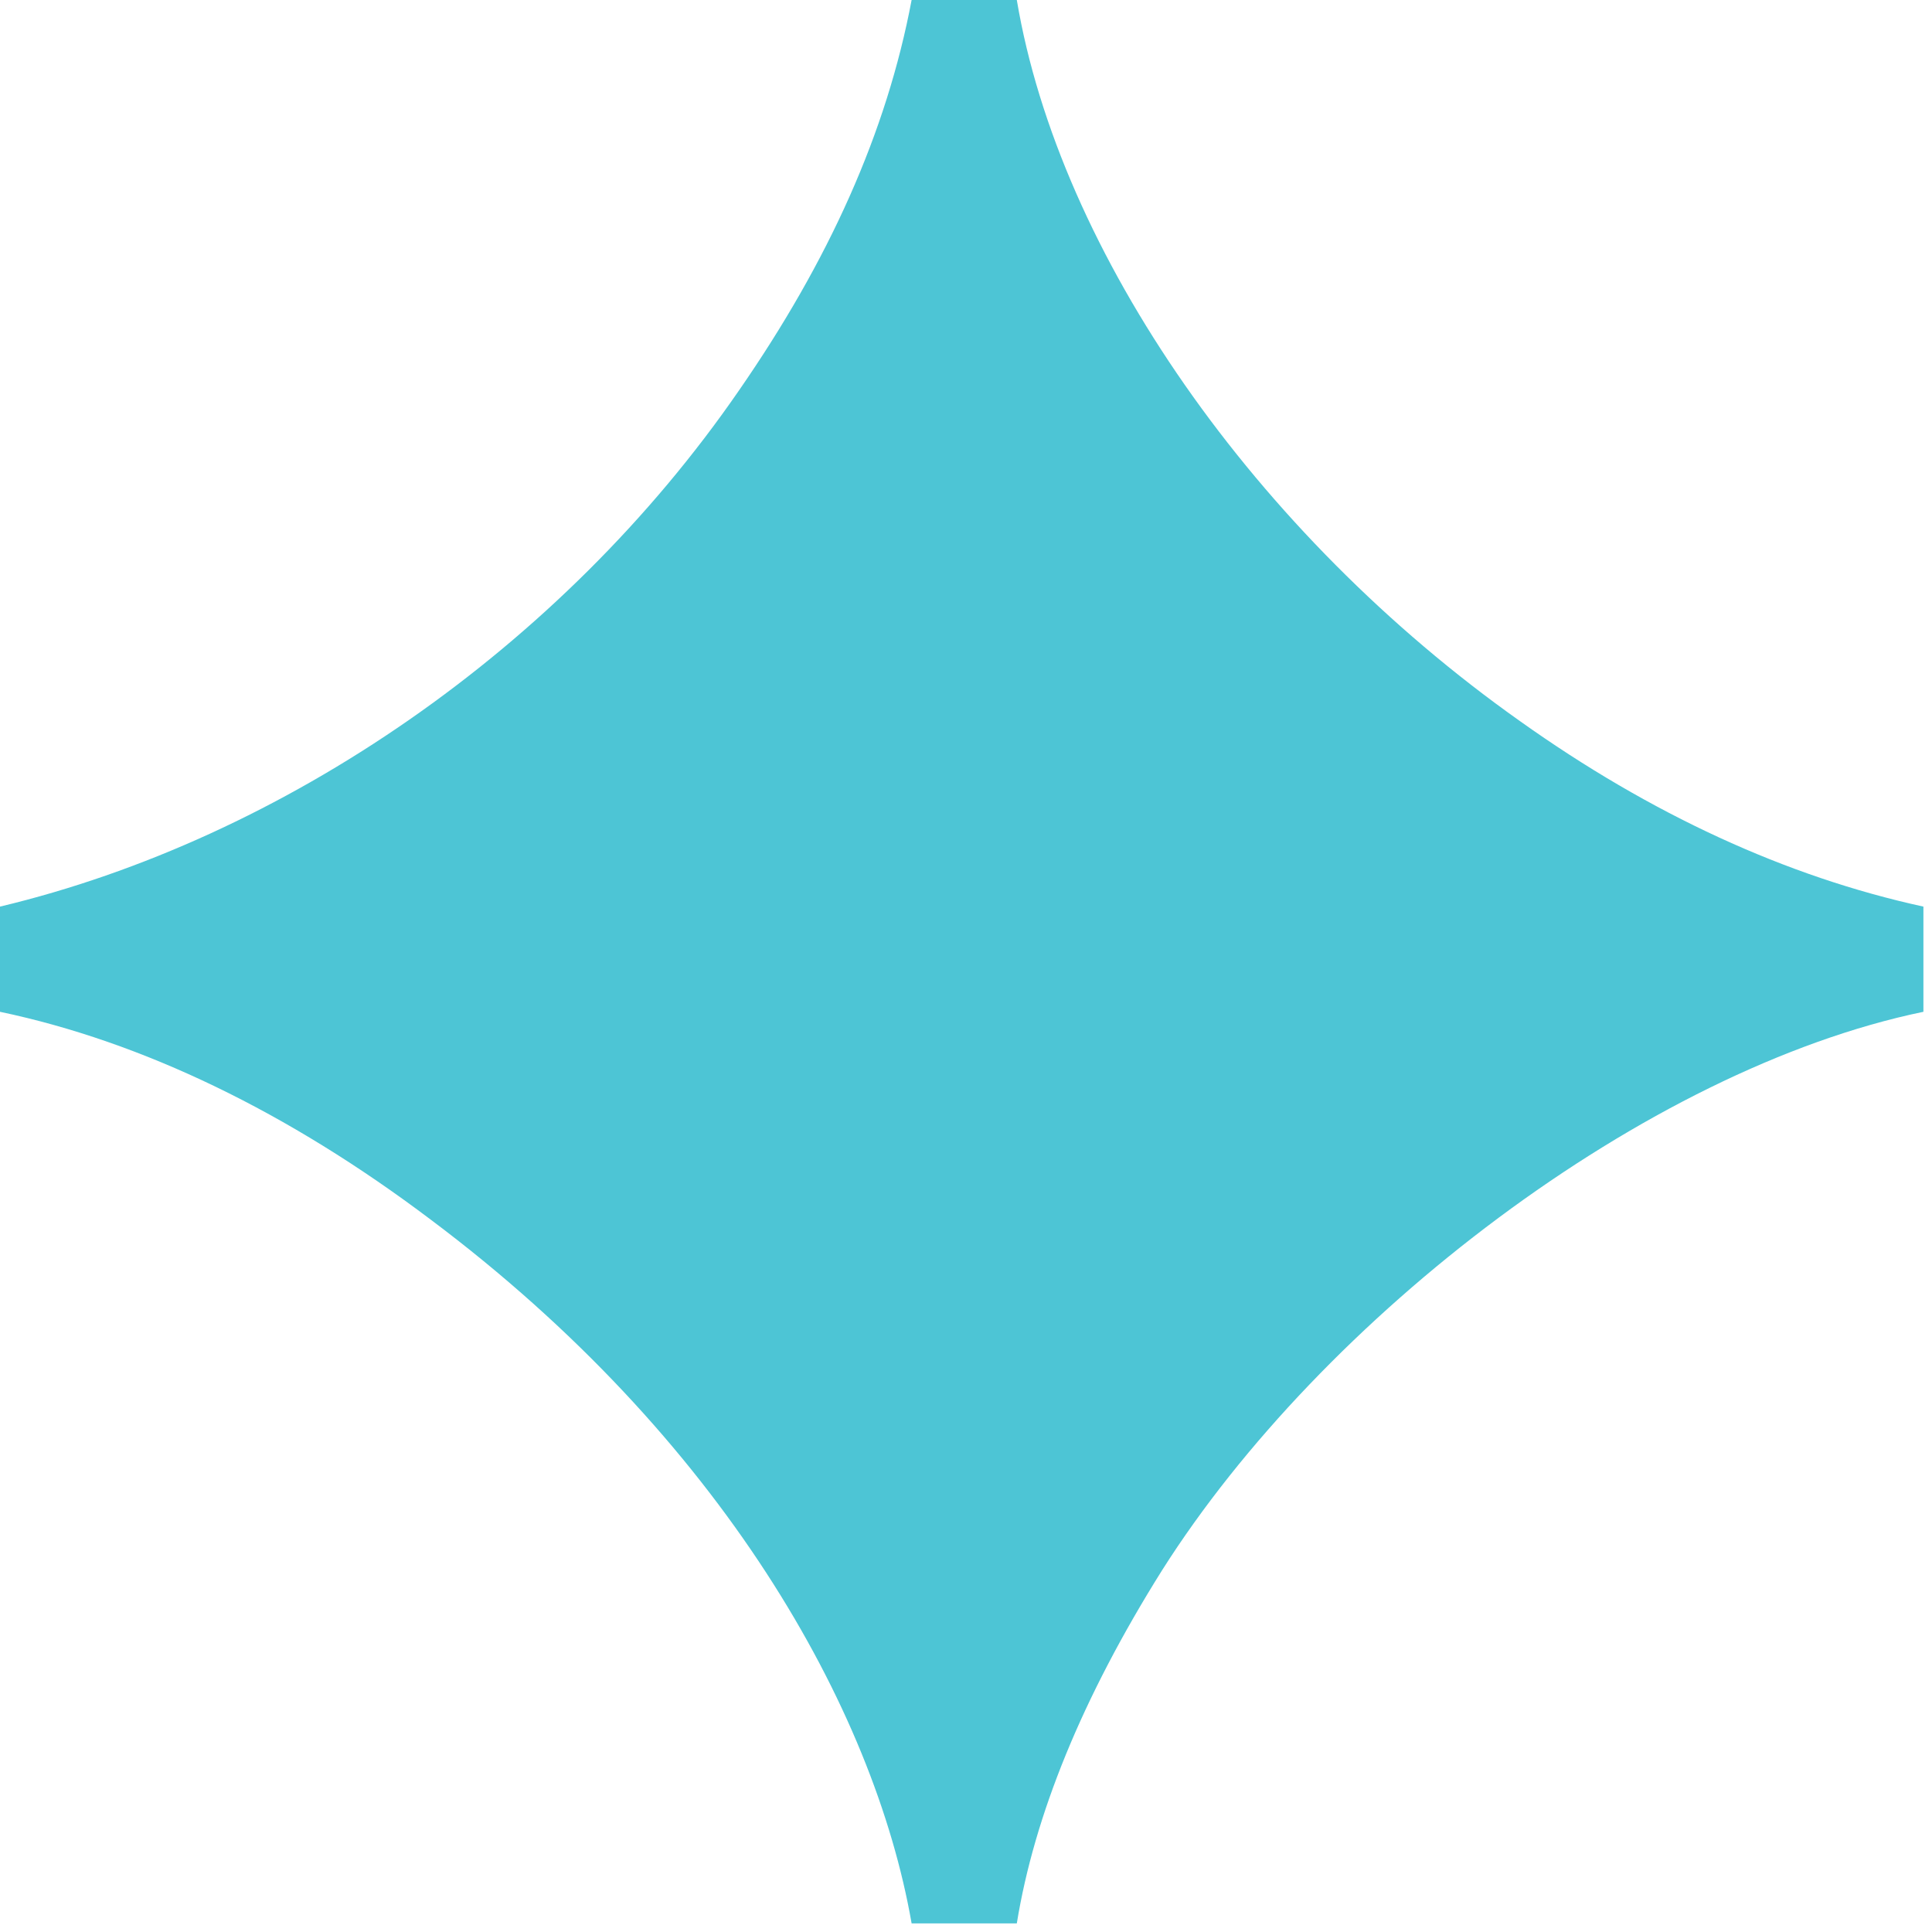 <?xml version="1.0" encoding="UTF-8"?> <svg xmlns="http://www.w3.org/2000/svg" width="54" height="54" viewBox="0 0 54 54" fill="none"><path d="M25.48 53.76C24.43 47.74 20.16 40.18 12.04 34.09C8.05 31.08 3.99 29.12 0 28.28V25.34C7.91 23.45 15.68 18.13 20.65 10.92C23.17 7.28 24.78 3.71 25.48 0H28.42C29.61 7.07 35.07 14.91 42.49 20.16C46.13 22.75 49.91 24.5 53.76 25.34V28.28C45.99 29.89 36.96 36.82 32.48 43.89C30.24 47.46 28.91 50.75 28.42 53.76H25.48Z" fill="#4DC5D5"></path></svg> 